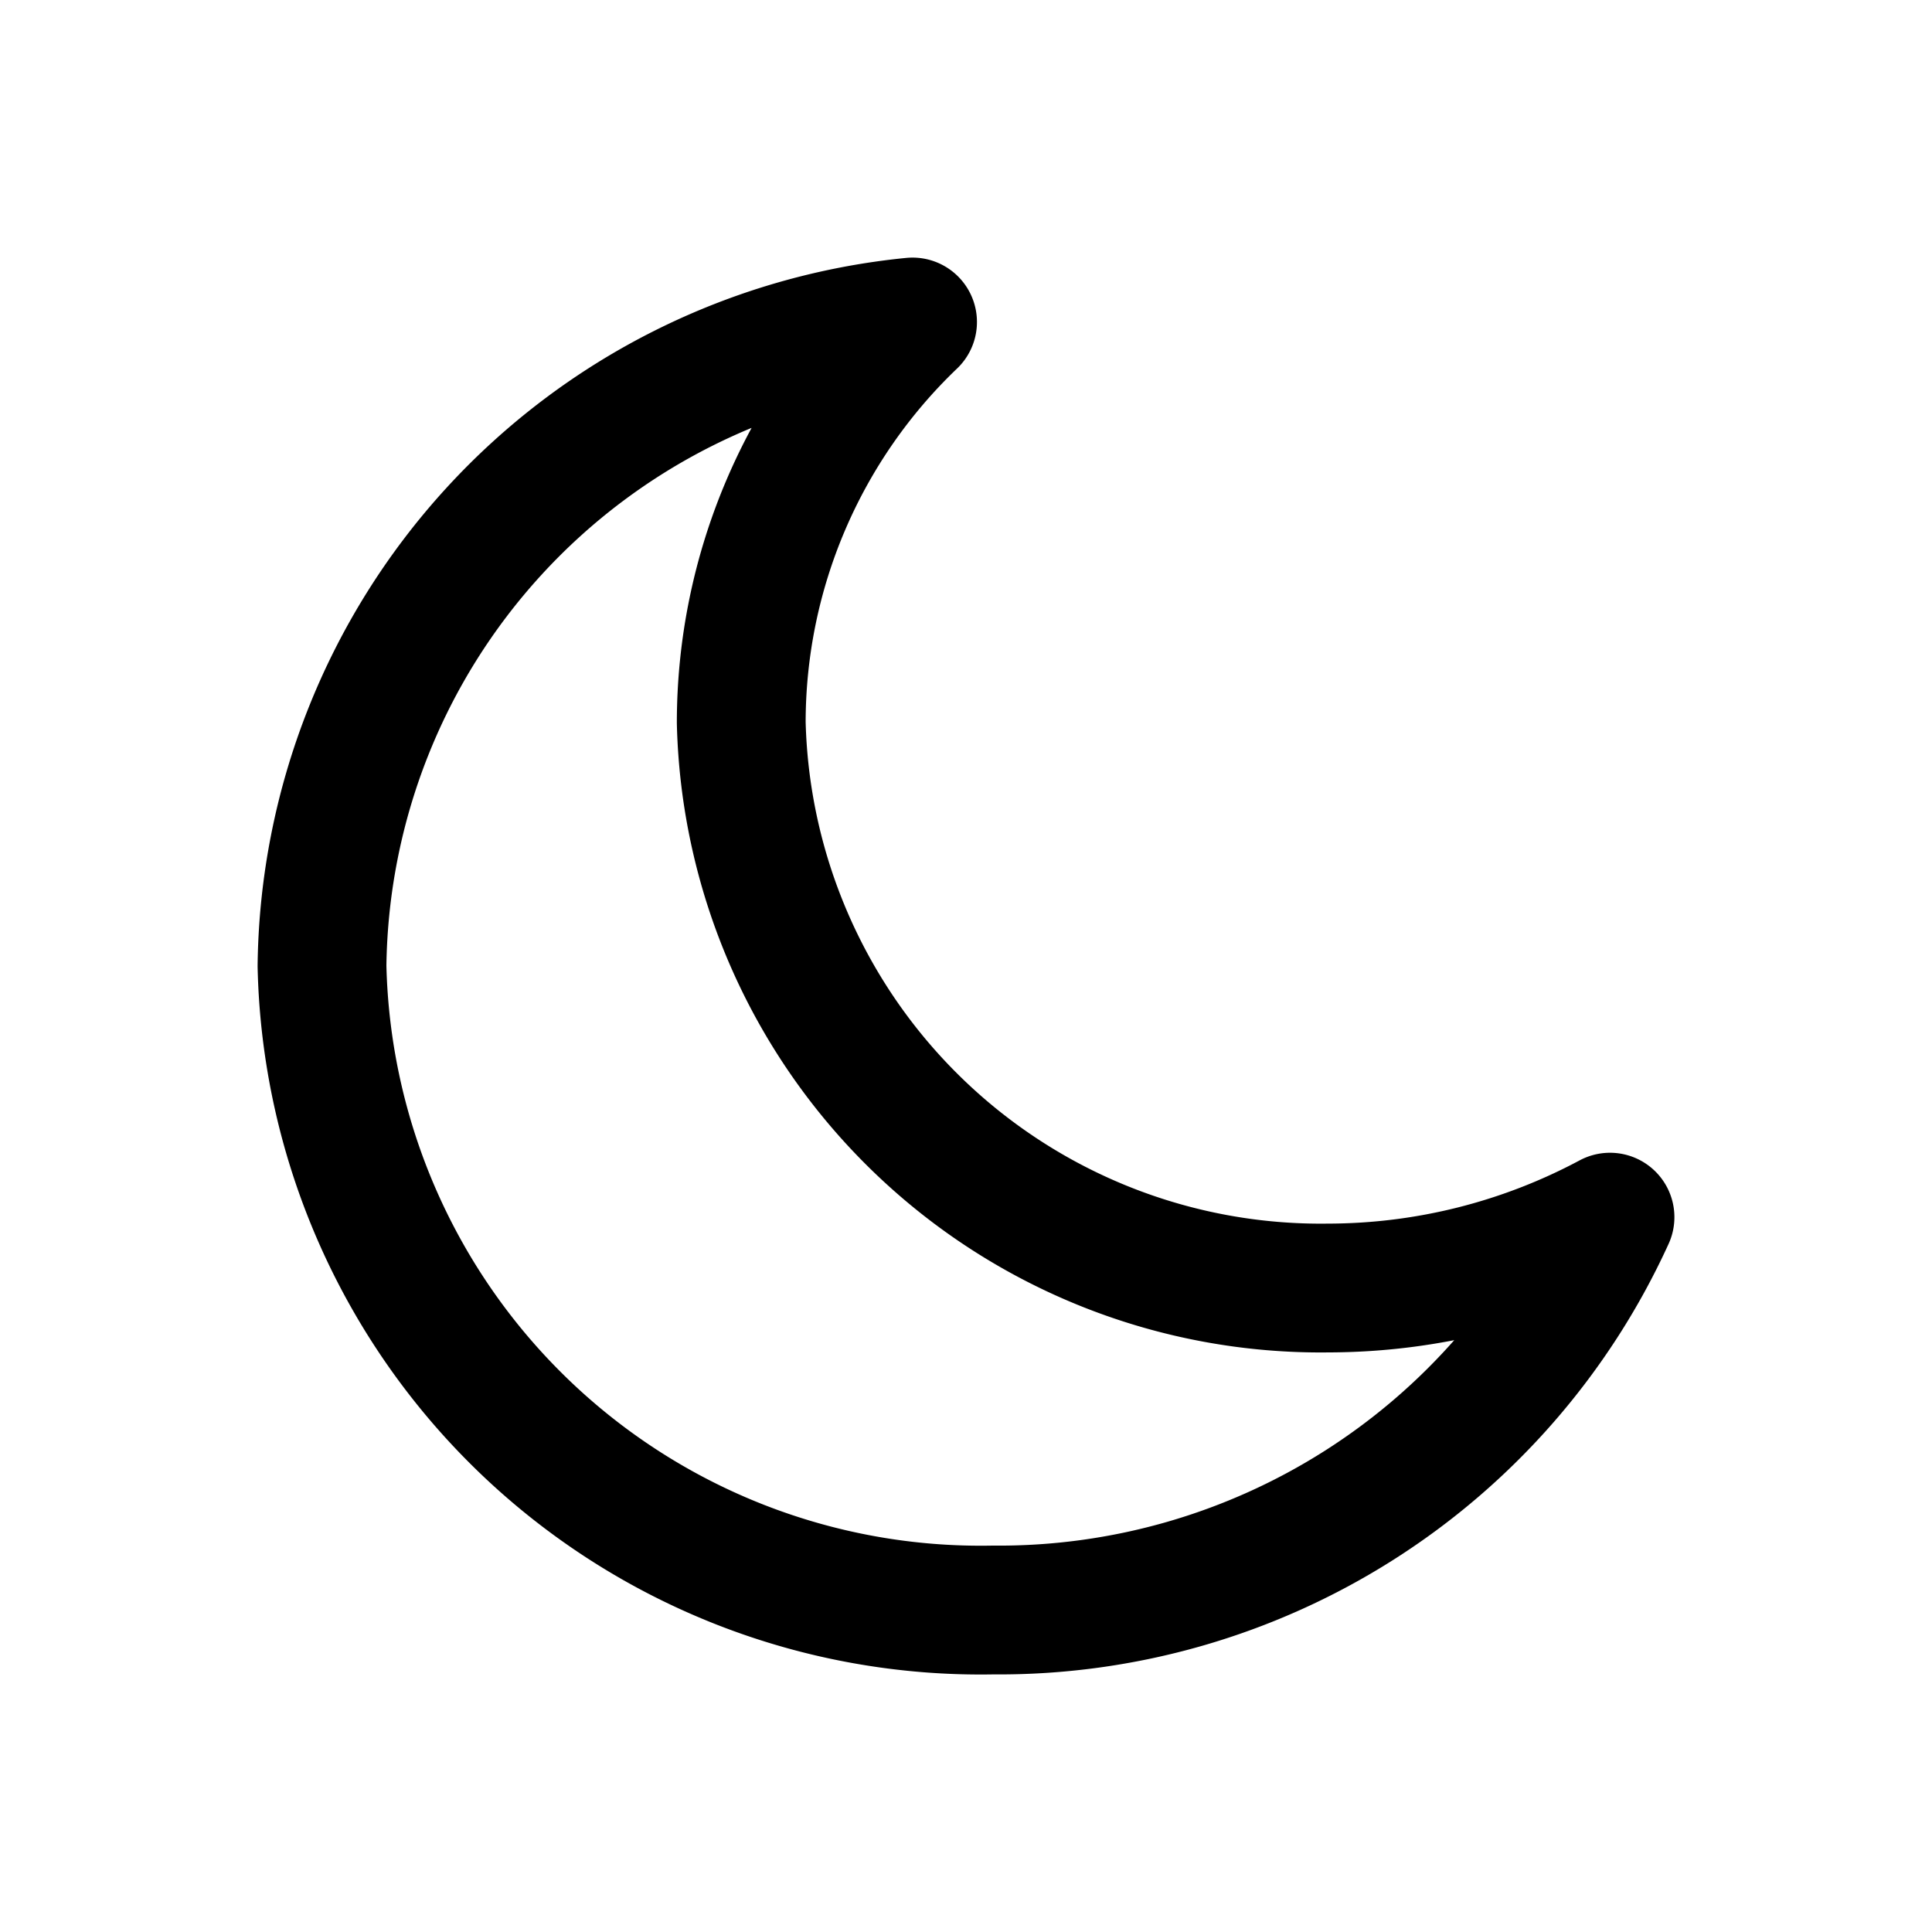 <svg xmlns="http://www.w3.org/2000/svg" viewBox="0 0 30 30" id="moon">
  <path fill="none" stroke="#000" stroke-linecap="round" stroke-linejoin="round" stroke-width="2" d="M20.63 20a9 9 0 0 1-9.12-8.78A8.61 8.61 0 0 1 14.17 5 10.17 10.17 0 0 0 5 15a10.23 10.23 0 0 0 10.42 10A10.43 10.43 0 0 0 25 18.9a9.3 9.3 0 0 1-4.37 1.1Z"></path>
</svg>
